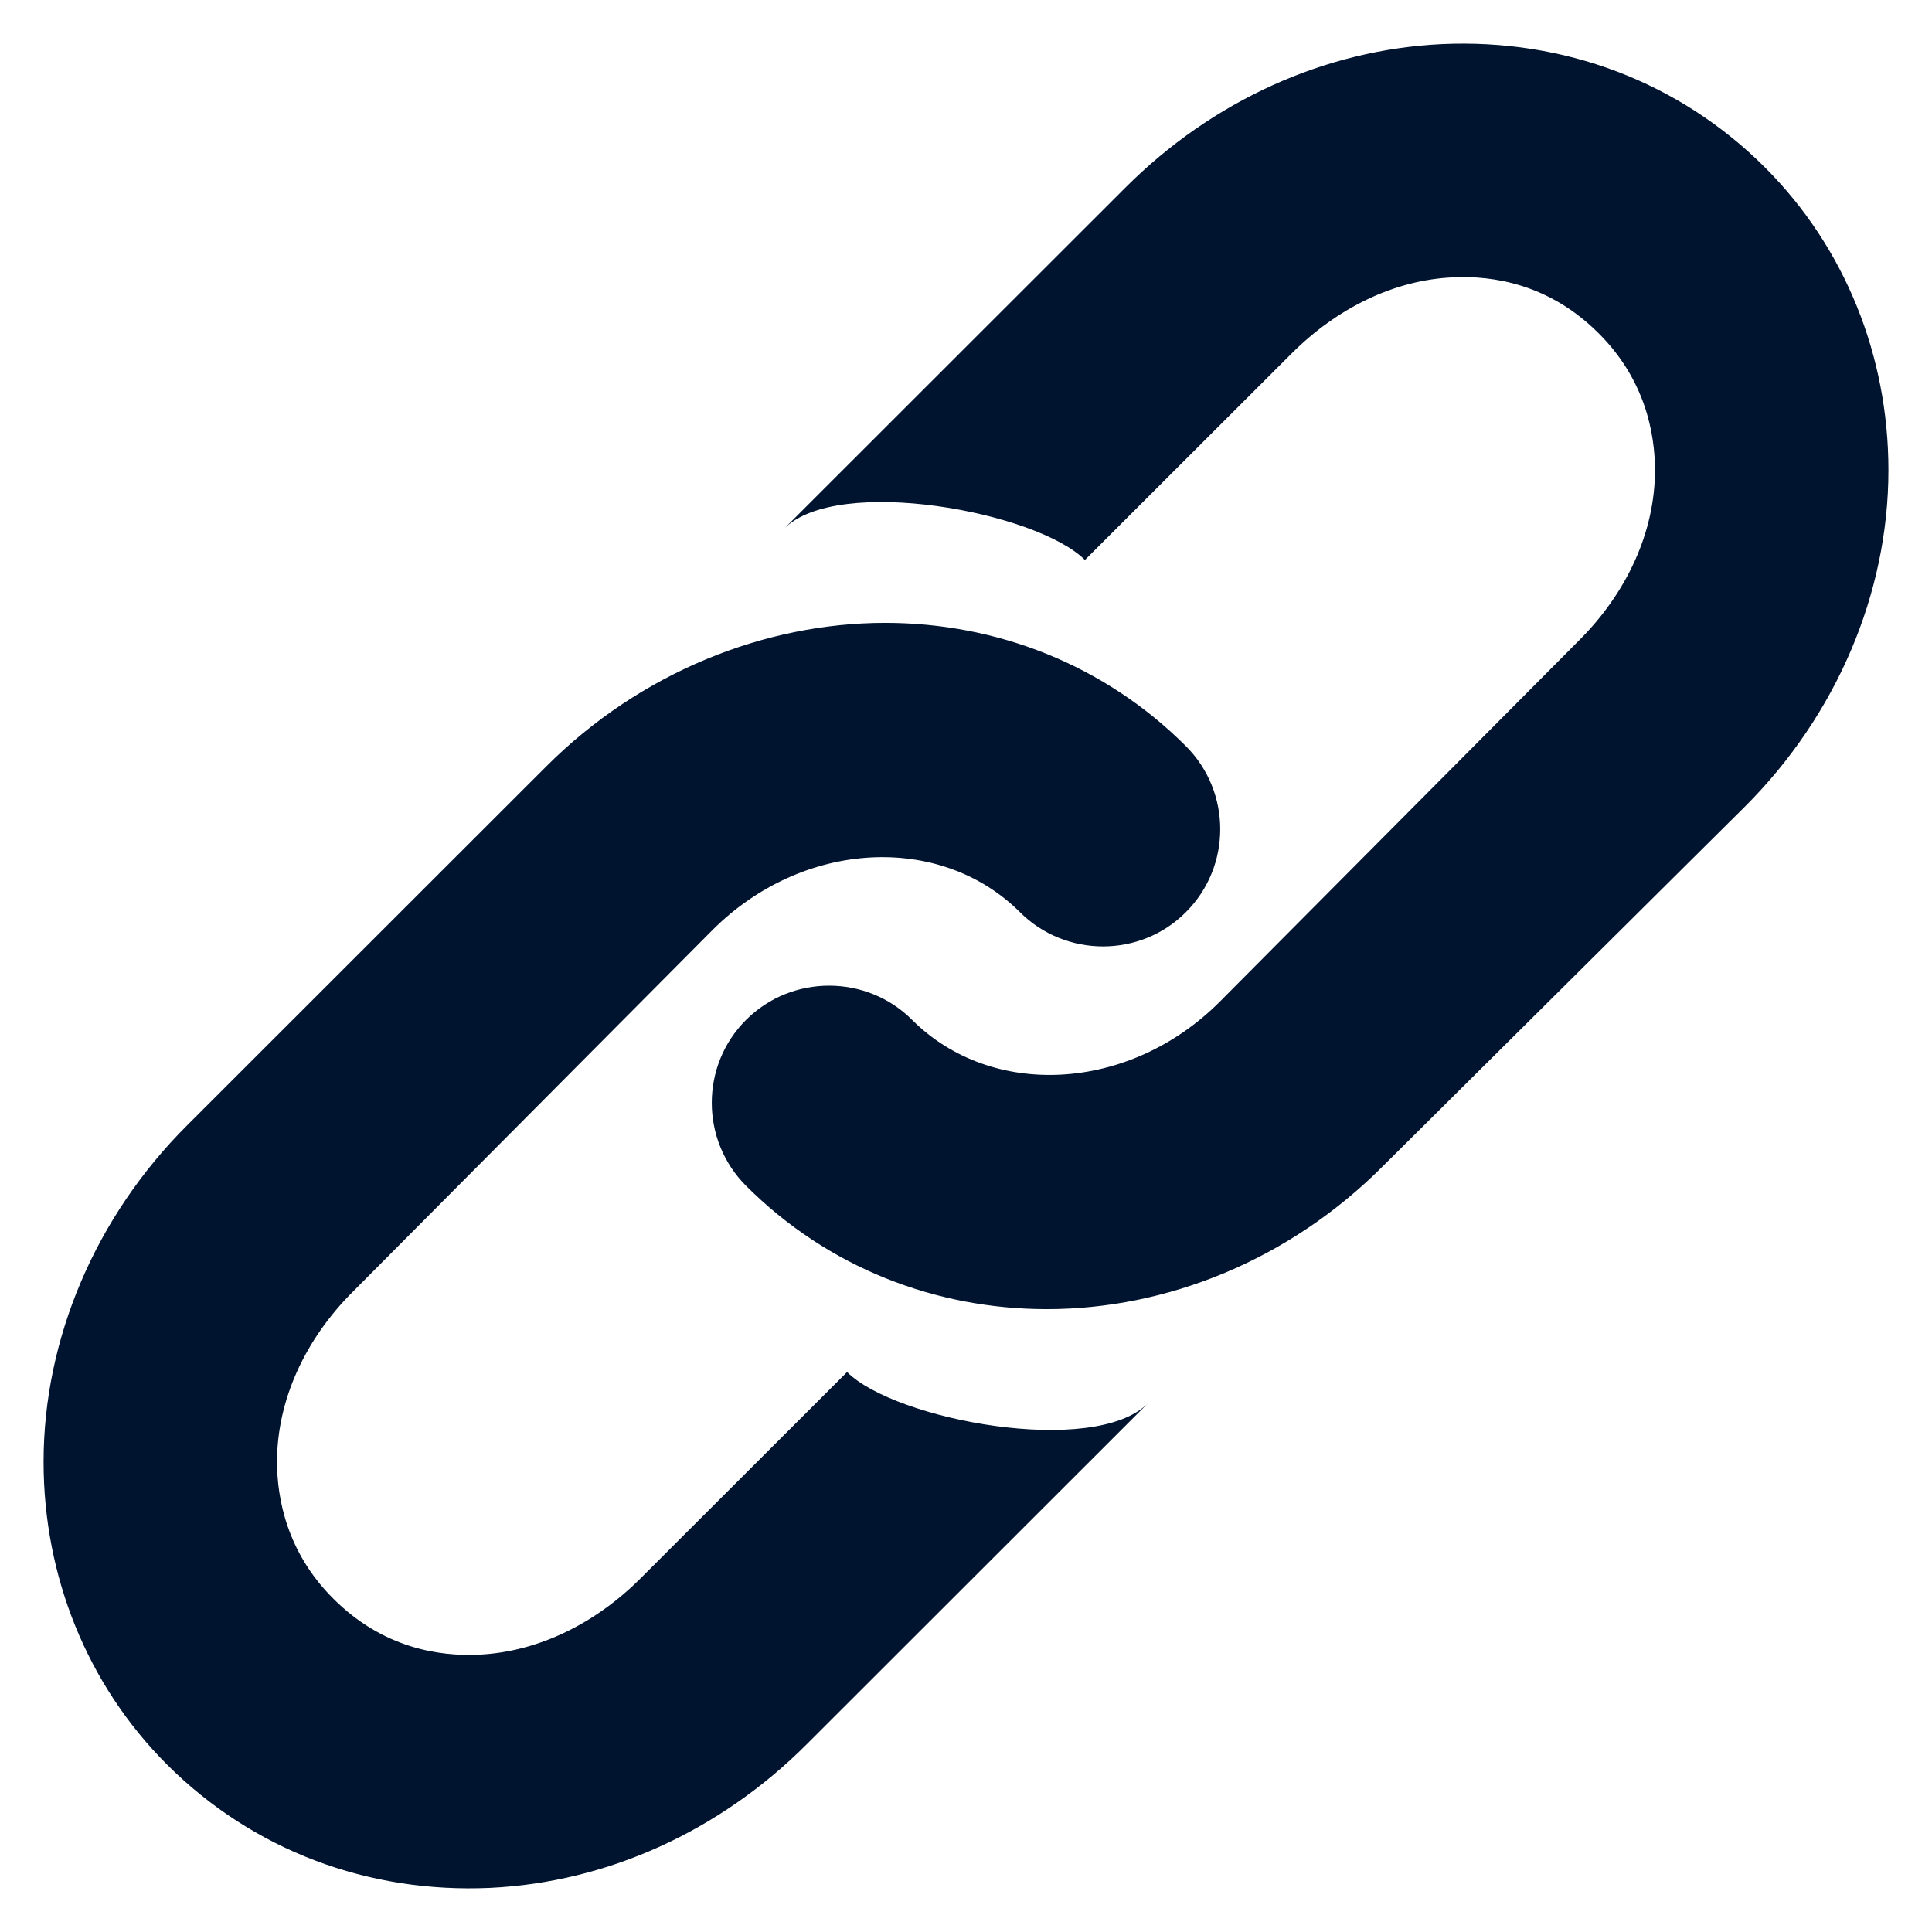 <?xml version="1.0" encoding="UTF-8"?> <svg xmlns="http://www.w3.org/2000/svg" xmlns:xlink="http://www.w3.org/1999/xlink" width="18px" height="18px" viewBox="0 0 18 18" version="1.1"><title>Icon</title><g id="LLOYDS-DeSIGN" stroke="none" stroke-width="1" fill="none" fill-rule="evenodd"><g id="POST-ARTICLE" transform="translate(-193, -257)" fill="#00132F"><g id="Sticky-element" transform="translate(0, 189)"><g id="Text-14" transform="translate(22, 66)"><g id="Icon" transform="translate(171, 2)"><path d="M13.433,0.411 C12.343,0.463 11.295,0.938 10.485,1.748 L7.306,4.925 C7.806,4.423 9.659,4.768 10.108,5.217 L12.032,3.295 C12.458,2.869 12.991,2.608 13.537,2.584 C13.908,2.566 14.434,2.644 14.896,3.107 C15.328,3.538 15.419,4.039 15.419,4.381 C15.419,4.954 15.158,5.523 14.708,5.97 L11.363,9.334 C10.521,10.176 9.24,10.243 8.498,9.502 C8.075,9.078 7.377,9.076 6.951,9.502 C6.525,9.927 6.525,10.622 6.951,11.048 C7.714,11.811 8.718,12.197 9.753,12.197 C10.871,12.197 12.014,11.74 12.889,10.86 L16.256,7.516 C17.11,6.665 17.594,5.526 17.594,4.381 C17.594,3.318 17.191,2.307 16.444,1.56 C15.644,0.761 14.57,0.359 13.433,0.411 Z M8.247,5.803 C7.129,5.803 5.968,6.262 5.09,7.14 L1.744,10.484 C0.89,11.335 0.406,12.474 0.406,13.619 C0.406,14.682 0.809,15.693 1.556,16.44 C2.356,17.239 3.43,17.641 4.567,17.589 C5.657,17.537 6.705,17.062 7.515,16.252 L10.694,13.075 C10.192,13.577 8.341,13.232 7.892,12.783 L5.968,14.705 C5.542,15.131 5.009,15.39 4.463,15.416 C4.092,15.434 3.566,15.356 3.104,14.893 C2.672,14.462 2.581,13.958 2.581,13.619 C2.581,13.046 2.842,12.477 3.292,12.03 L6.637,8.666 C7.479,7.824 8.76,7.759 9.502,8.498 C9.928,8.924 10.626,8.924 11.049,8.498 C11.475,8.073 11.475,7.378 11.049,6.952 C10.286,6.189 9.28,5.803 8.247,5.803 Z"></path></g></g></g></g></g></svg> 